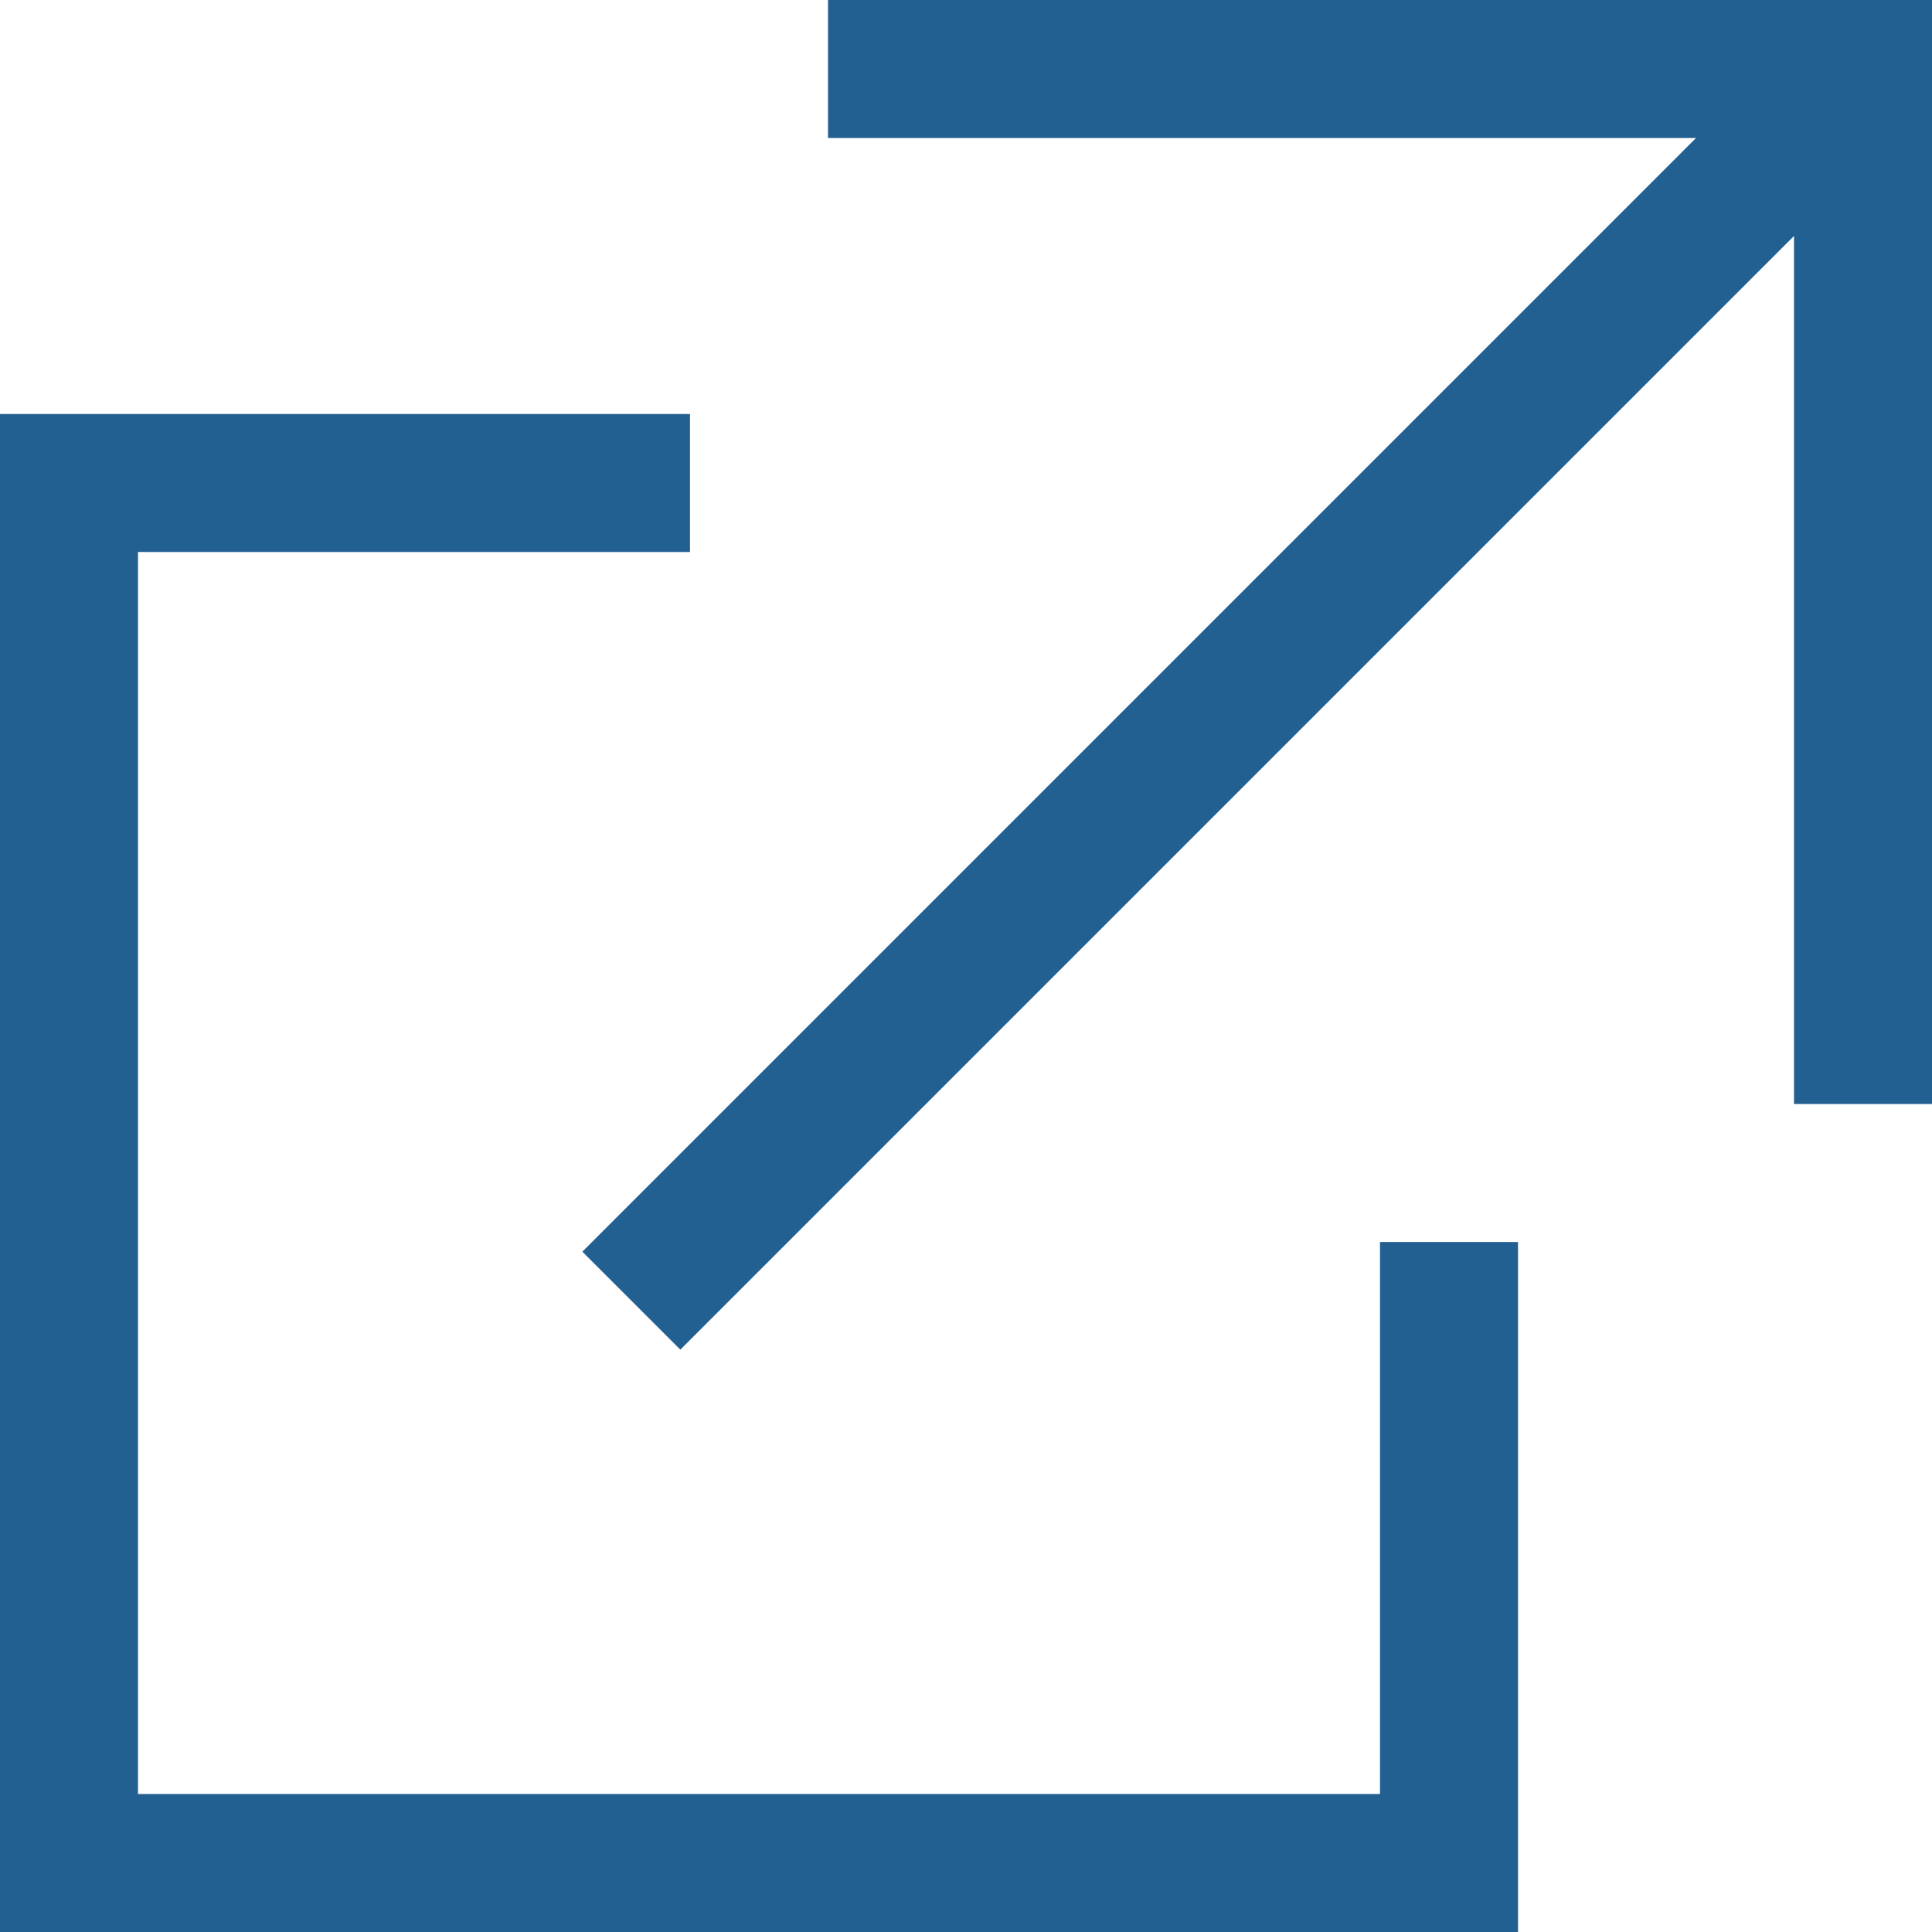 <svg xmlns="http://www.w3.org/2000/svg" xmlns:xlink="http://www.w3.org/1999/xlink" width="14" zoomAndPan="magnify" viewBox="0 0 14 14" height="14" preserveAspectRatio="xMidYMid meet" version="1.0">
            <g id="New_Tab_Icon">
                <polygon
                    points="13 0 6 0 6 1 12.29 1 4.22 9.07 4.93 9.78 13 1.71 13 8 14 8 14 1 14 0 13 0"
                    fill="#236092"
                />
                <polygon
                    points="10 13 1 13 1 4 5 4 5 3 1 3 0 3 0 4 0 13 0 14 1 14 10 14 11 14 11 13 11 9 10 9 10 13"
                    fill="#236092"
                />
            </g>
</svg>

